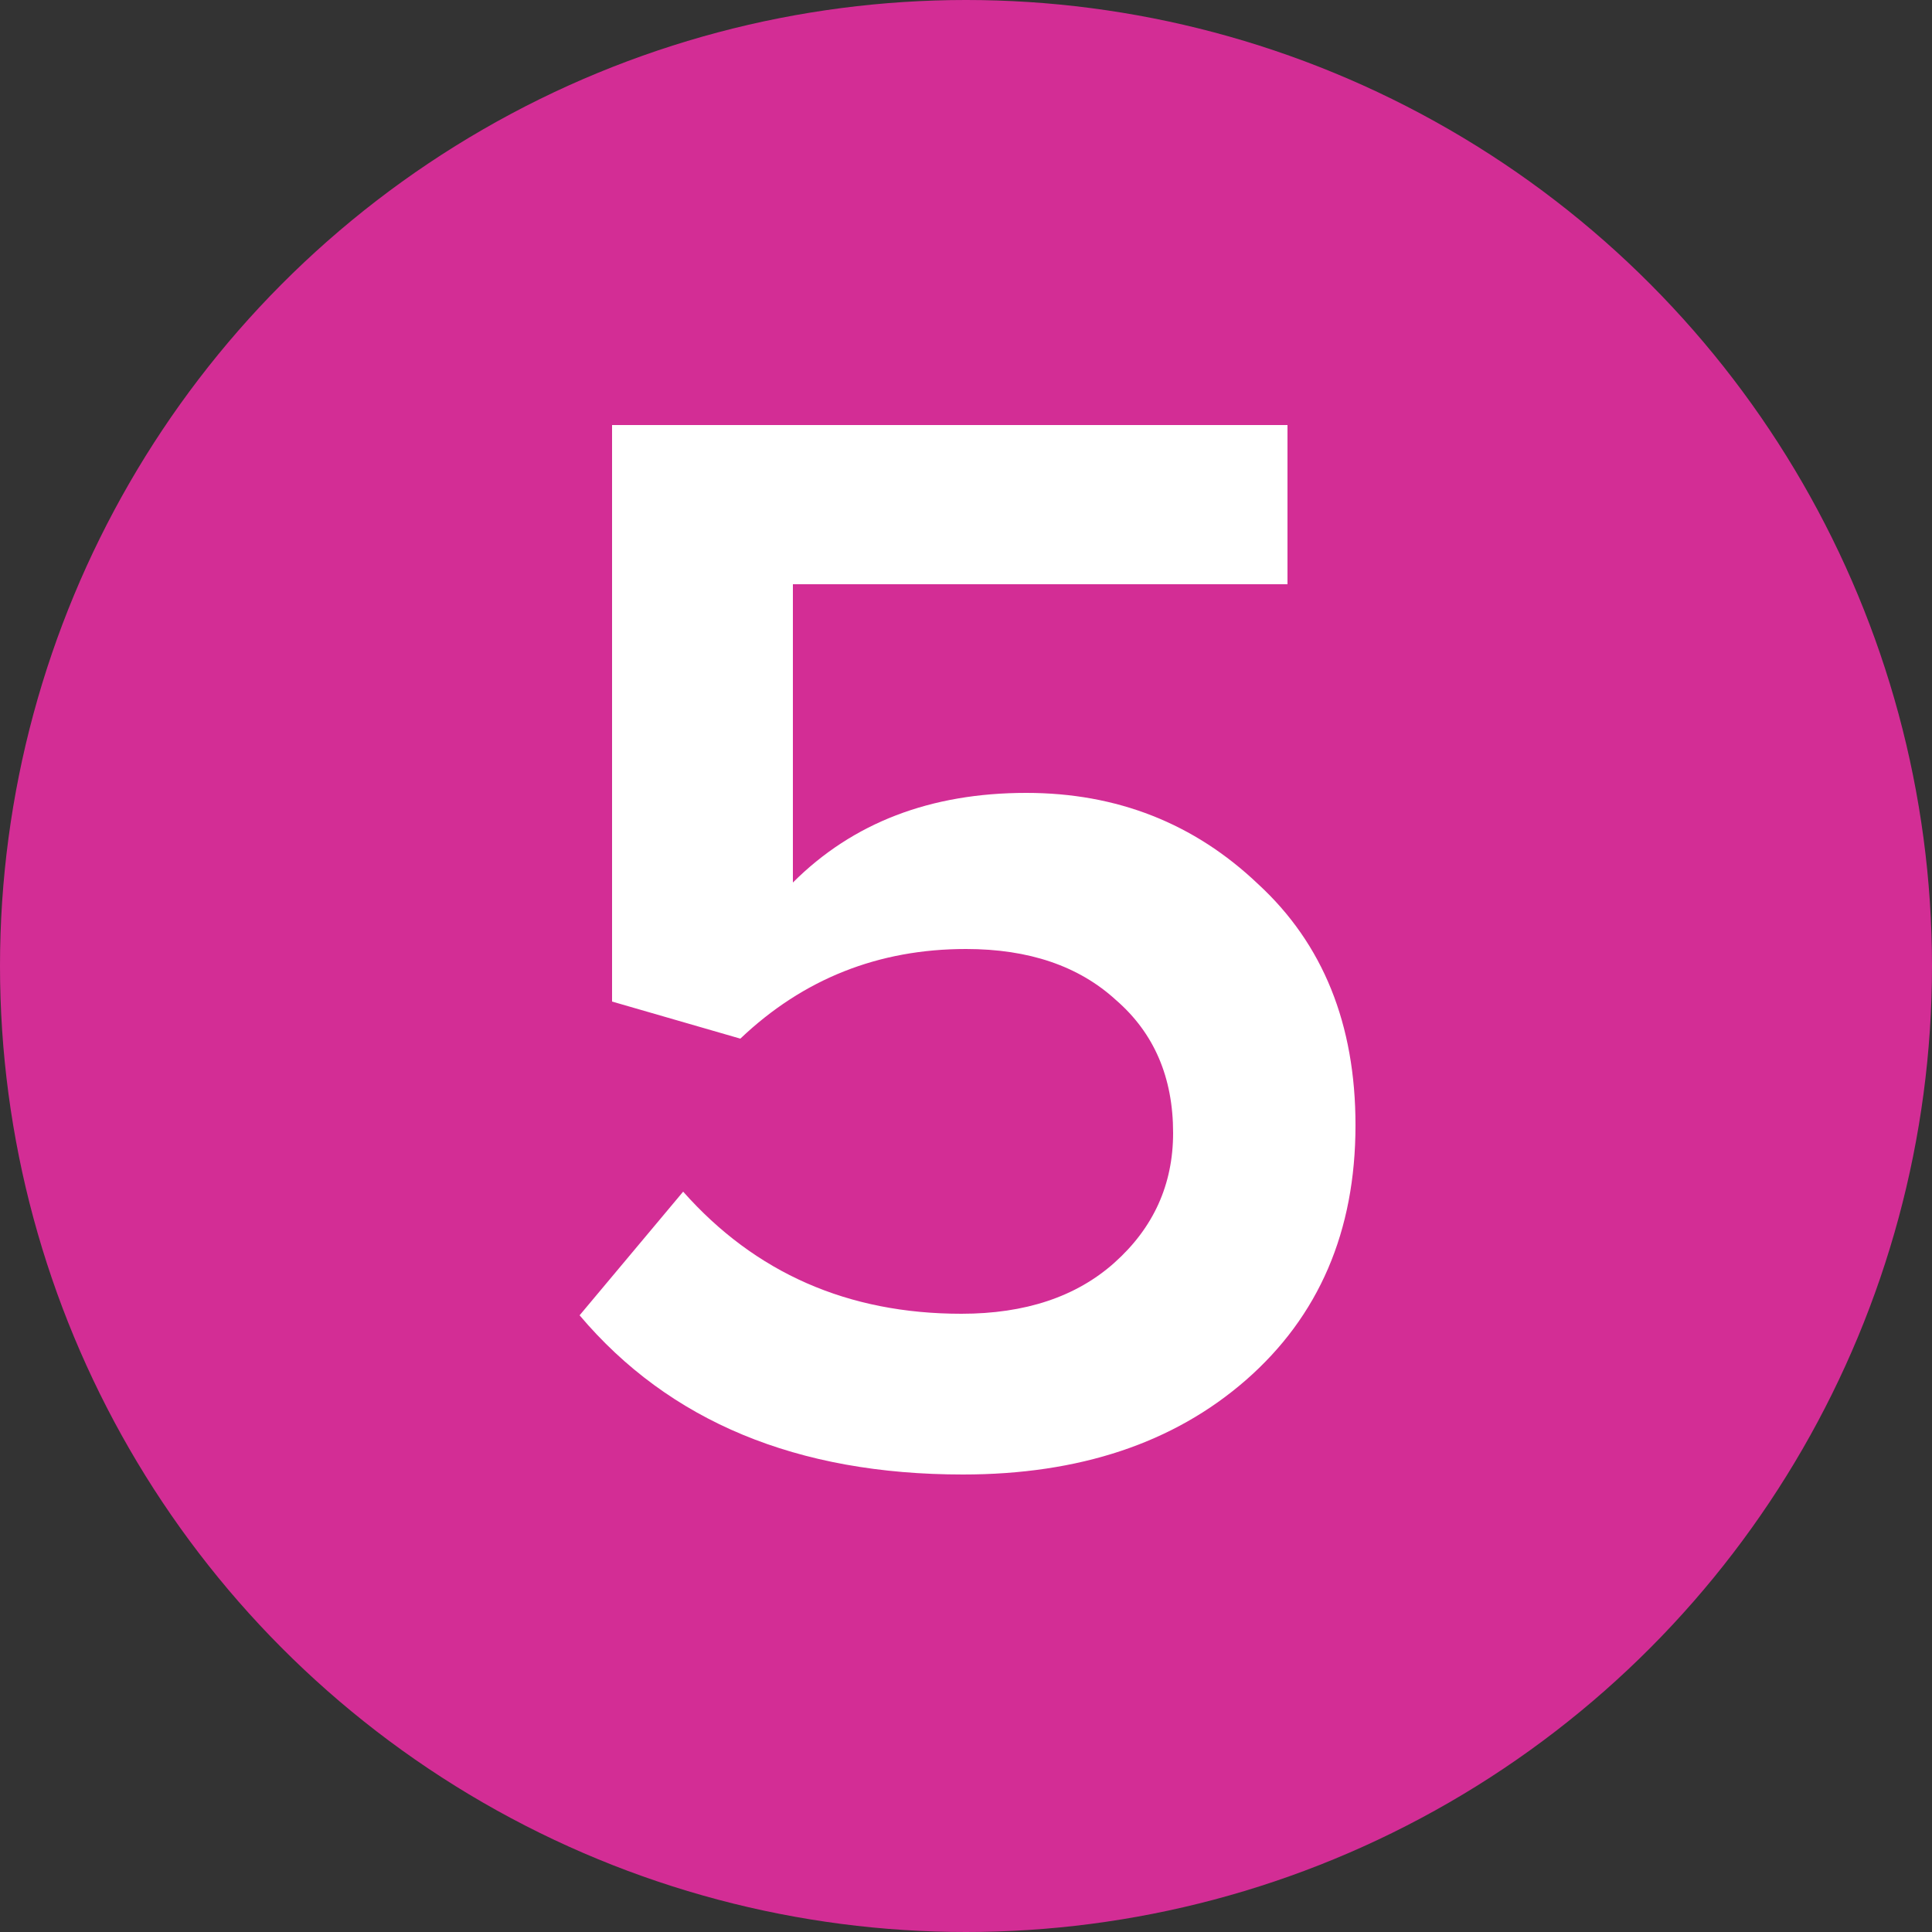 <?xml version="1.0" encoding="UTF-8"?> <svg xmlns="http://www.w3.org/2000/svg" width="40" height="40" viewBox="0 0 40 40" fill="none"><rect x="0" y="0" width="40" height="40" fill="#333333" stroke="none"/><circle cx="20" cy="20" r="20" fill="#D32D95"></circle><path d="M19.936 30.528C16.501 30.528 13.856 29.429 12 27.232L14.144 24.672C15.637 26.357 17.557 27.2 19.904 27.2C21.227 27.2 22.283 26.848 23.072 26.144C23.883 25.419 24.288 24.523 24.288 23.456C24.288 22.304 23.893 21.387 23.104 20.704C22.336 20 21.301 19.648 20 19.648C18.187 19.648 16.629 20.267 15.328 21.504L12.672 20.736V8.8H26.656V12.096H16.416V18.272C17.653 17.035 19.264 16.416 21.248 16.416C23.125 16.416 24.725 17.045 26.048 18.304C27.392 19.541 28.064 21.205 28.064 23.296C28.064 25.493 27.307 27.253 25.792 28.576C24.299 29.877 22.347 30.528 19.936 30.528Z" fill="white"></path></svg> 